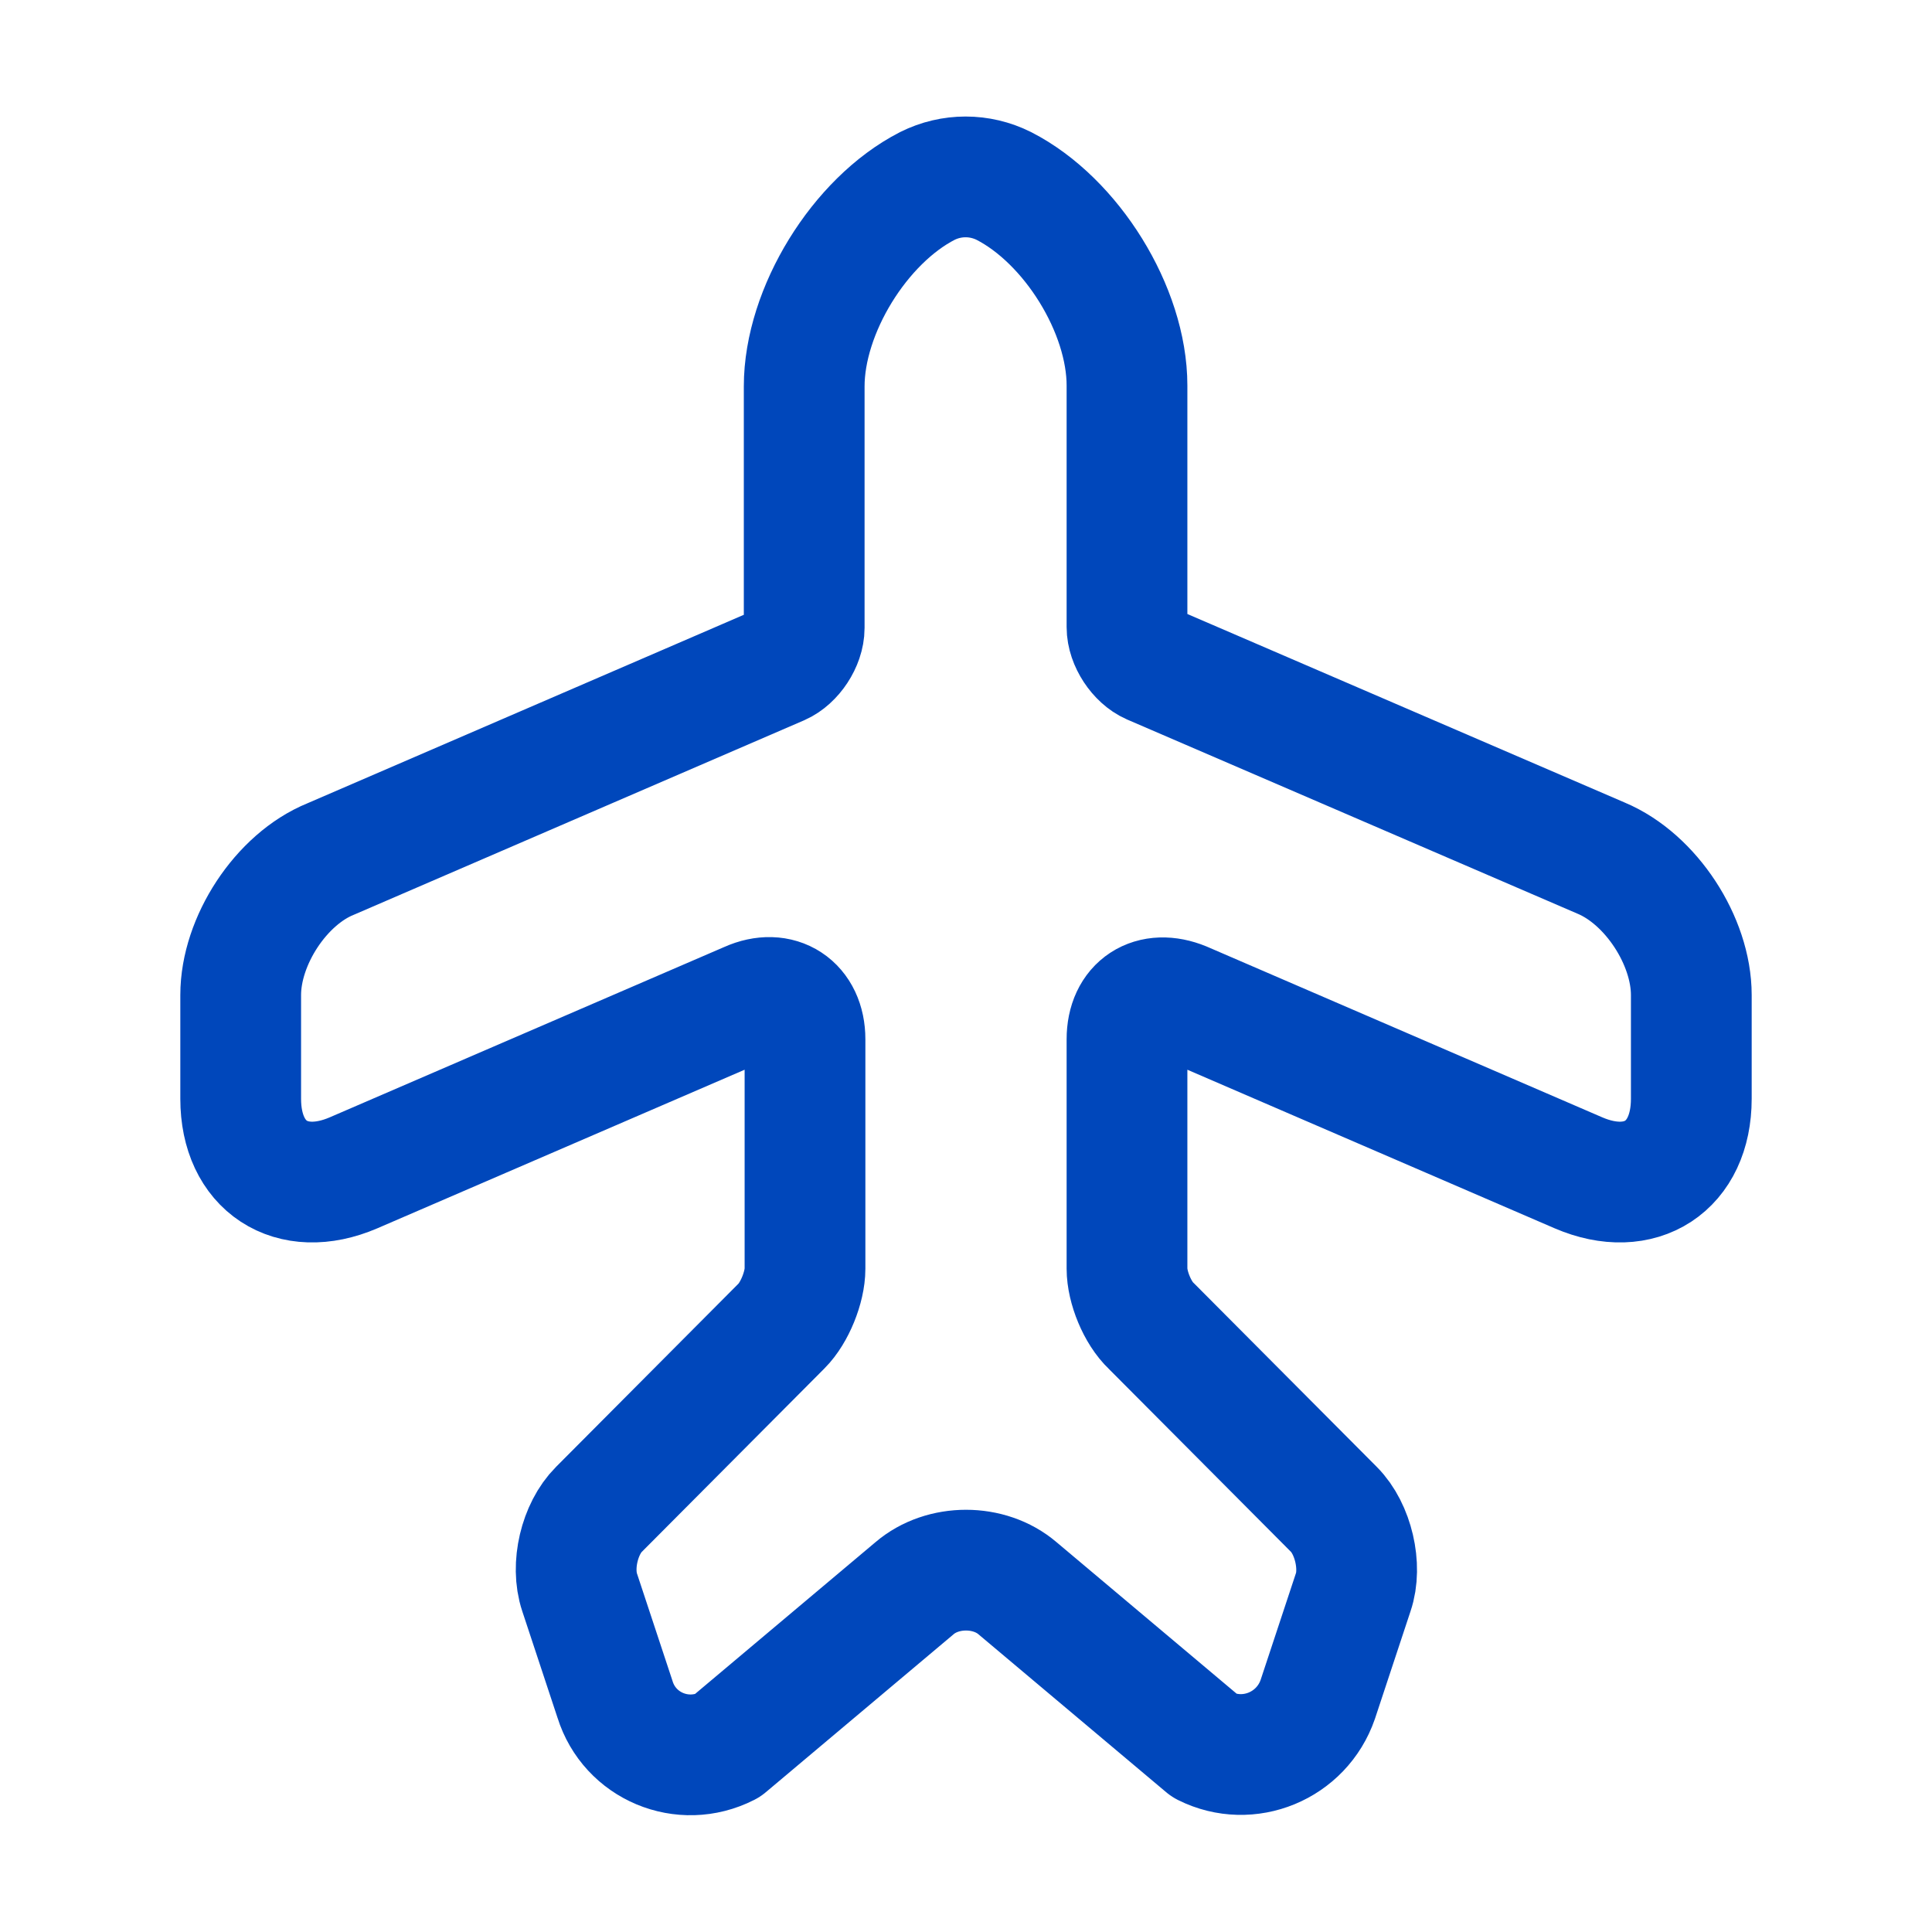 <svg width="24" height="24" viewBox="0 0 24 24" fill="none" xmlns="http://www.w3.org/2000/svg">
<path d="M9.03 21.69L11.36 19.73C11.71 19.43 12.29 19.43 12.64 19.73L14.97 21.69C15.51 21.96 16.17 21.69 16.37 21.11L16.81 19.78C16.92 19.46 16.81 18.99 16.57 18.75L14.3 16.47C14.13 16.31 14 15.99 14 15.76V12.91C14 12.49 14.31 12.29 14.7 12.45L19.61 14.57C20.38 14.9 21.01 14.49 21.01 13.65V12.36C21.01 11.69 20.51 10.92 19.89 10.66L14.3 8.25C14.14 8.18 14 7.97 14 7.79V4.79C14 3.85 13.31 2.74 12.47 2.31C12.17 2.16 11.82 2.16 11.52 2.31C10.68 2.74 9.99 3.86 9.99 4.8V7.8C9.99 7.98 9.85 8.19 9.69 8.26L4.11 10.67C3.49 10.92 2.99 11.69 2.99 12.36V13.65C2.99 14.49 3.62 14.9 4.39 14.57L9.3 12.45C9.68 12.28 10 12.49 10 12.91V15.76C10 15.99 9.87 16.31 9.71 16.47L7.44 18.75C7.2 18.99 7.09 19.45 7.2 19.78L7.64 21.11C7.82 21.69 8.48 21.97 9.03 21.69Z" stroke="#0047BB" stroke-width="1.5" stroke-linecap="round" stroke-linejoin="round"/>
</svg>
